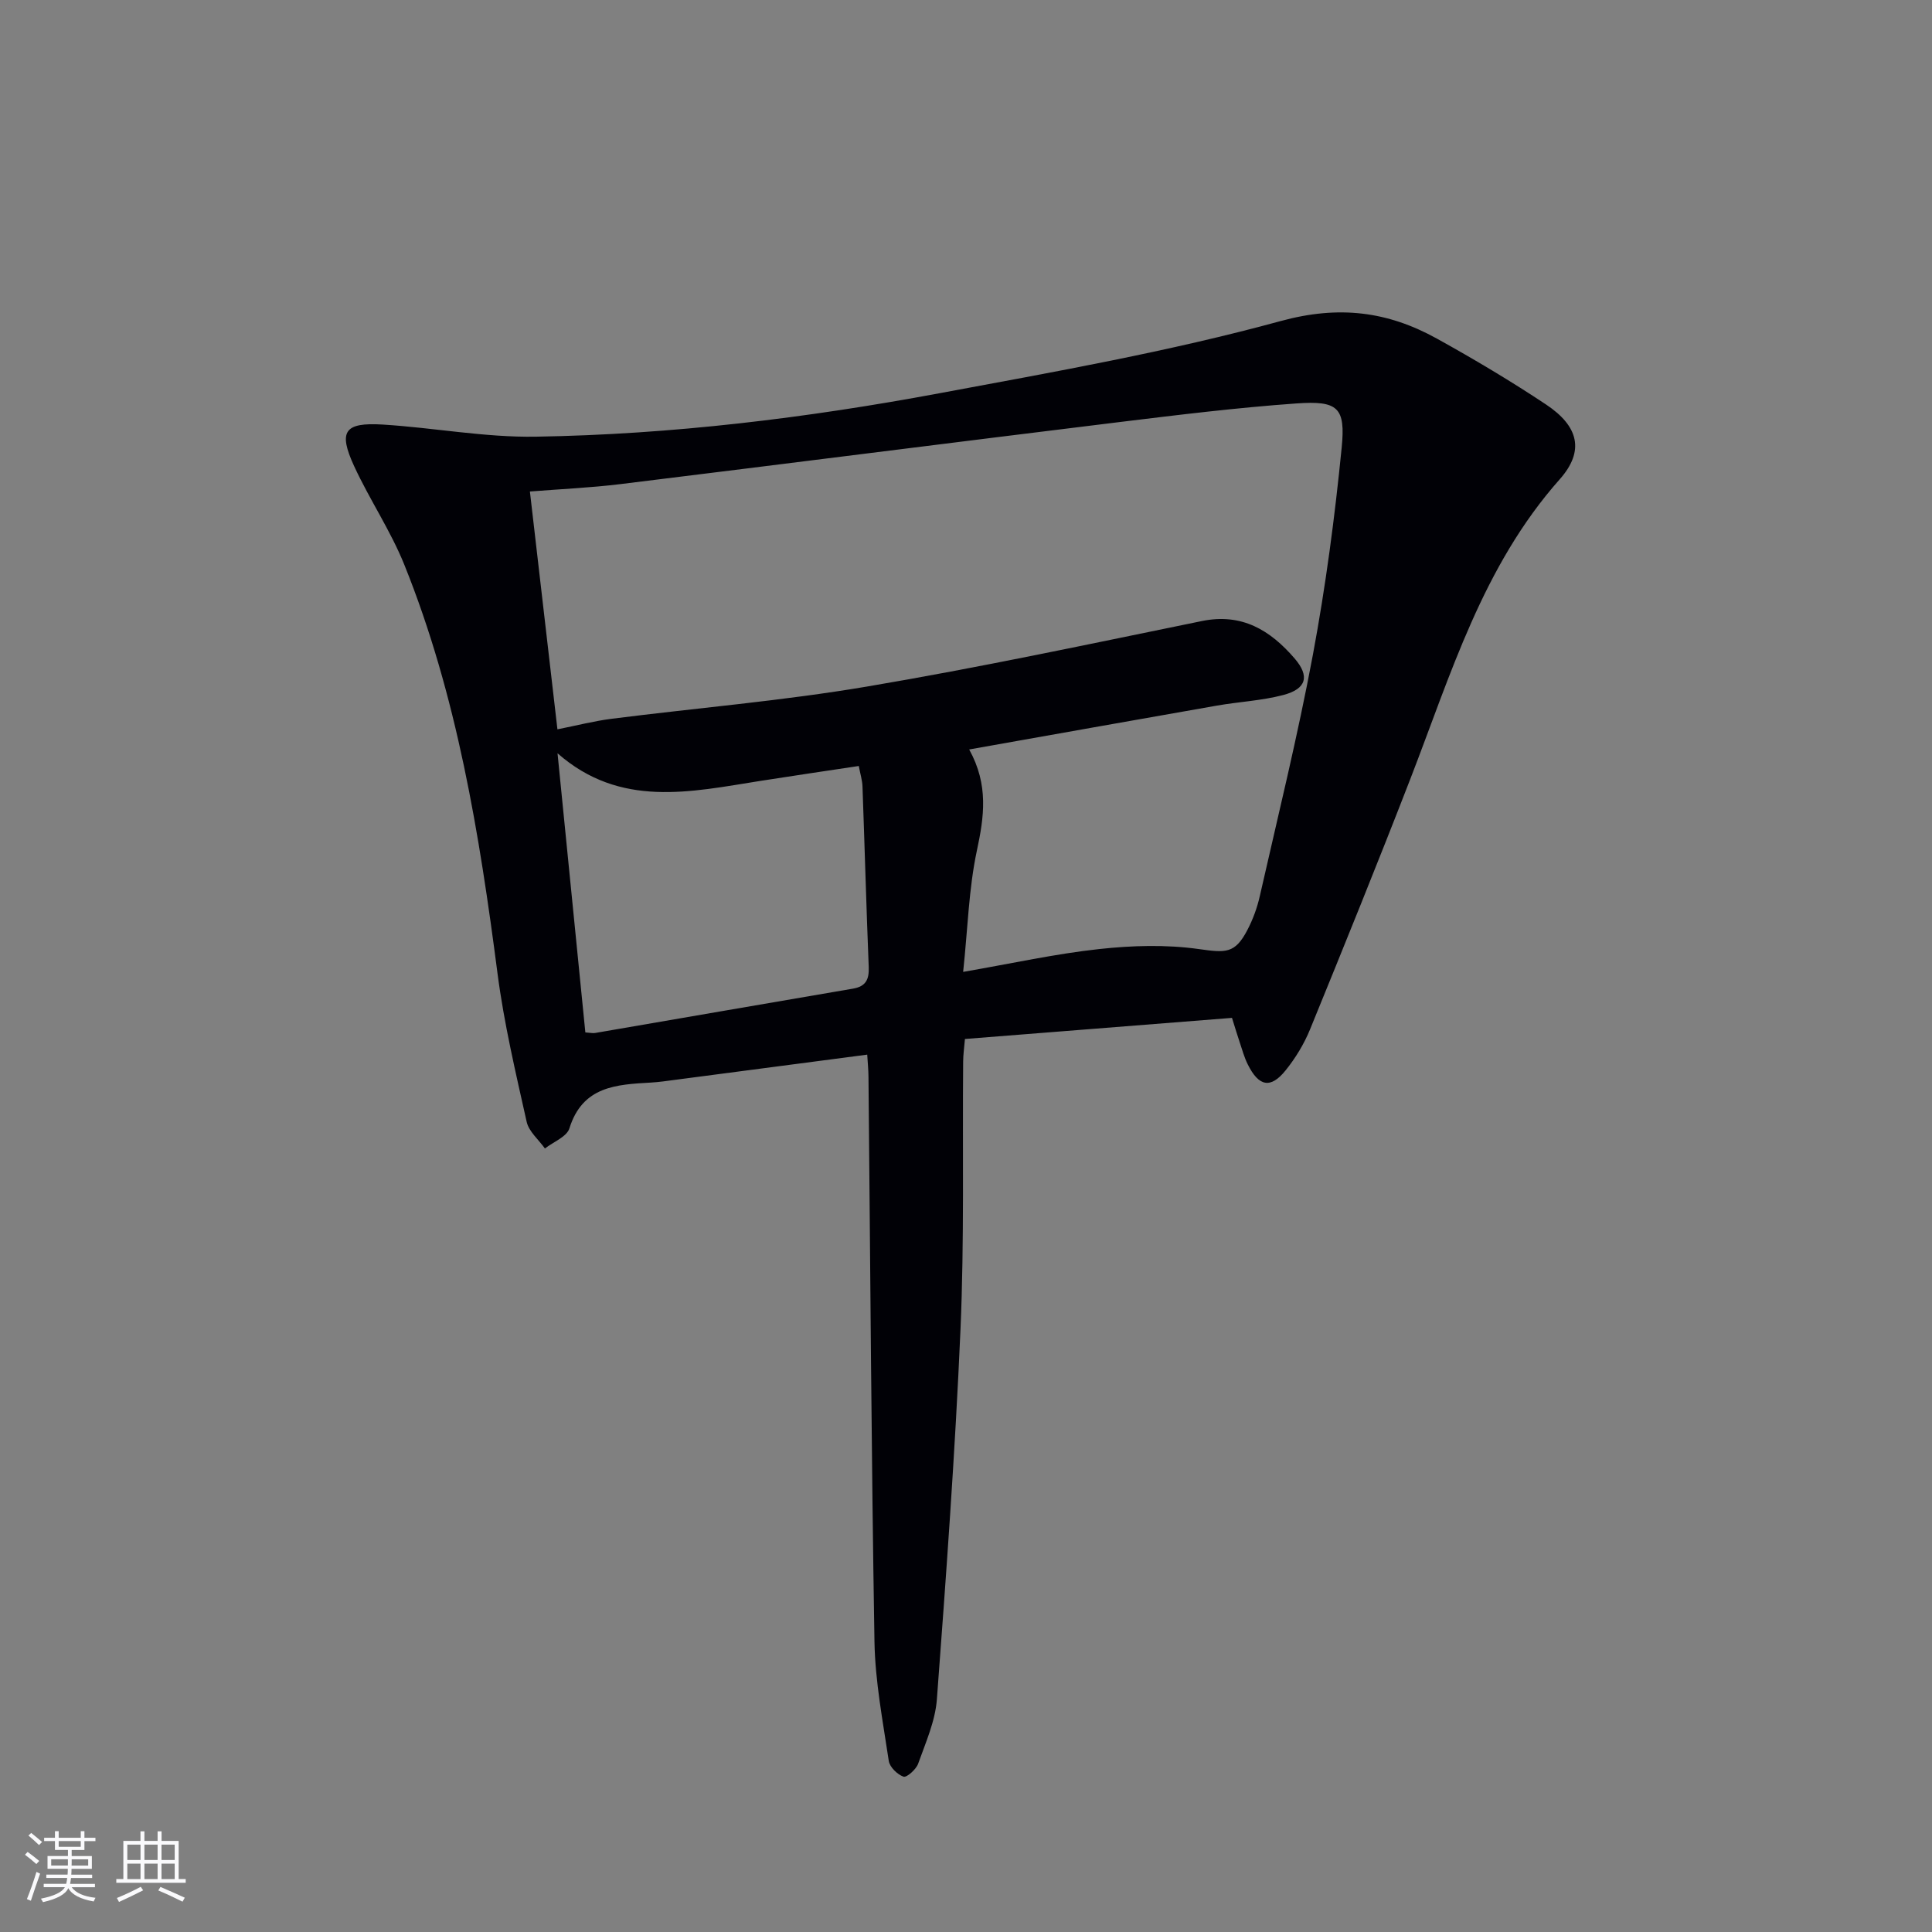 <svg enable-background="new 0 0 400 400" viewBox="0 0 400 400" xmlns="http://www.w3.org/2000/svg"><rect x="0" y="0" width="400" height="400" fill="#808080" stroke="none"/><path d="m179.55 218.35c-13.51 1.78-26.65 3.5-39.78 5.22-1.64.22-3.29.46-4.94.56-7.18.41-14.21.72-16.94 9.48-.54 1.75-3.32 2.8-5.07 4.17-1.3-1.83-3.33-3.5-3.78-5.52-2.27-10.18-4.69-20.37-6.03-30.69-3.75-28.85-8.36-57.49-19.3-84.65-2.84-7.05-7.19-13.48-10.39-20.41-3.32-7.21-2.03-9.09 5.9-8.61 10.6.65 21.18 2.69 31.74 2.51 28.12-.46 56.02-3.86 83.64-9.01 23.64-4.4 47.4-8.6 70.55-14.93 12.08-3.3 22.16-2.01 32.37 3.65 7.69 4.26 15.27 8.77 22.59 13.64 6.72 4.48 8.03 9.6 2.8 15.49-15.96 17.99-22.54 40.42-30.93 62.06-6.72 17.34-13.71 34.58-20.74 51.79-1.24 3.04-3.02 5.97-5.08 8.52-3.09 3.83-5.53 3.35-7.81-1.22-.74-1.47-1.17-3.09-1.7-4.66-.47-1.39-.89-2.8-1.58-5-18.25 1.44-36.58 2.89-55.29 4.37-.15 1.78-.36 3.22-.37 4.67-.16 18.49.25 37-.55 55.46-1.11 25.56-2.98 51.08-4.89 76.6-.34 4.52-2.33 8.96-3.88 13.32-.42 1.18-2.38 2.91-3.03 2.68-1.28-.45-2.86-1.99-3.05-3.27-1.22-8.19-2.82-16.43-2.96-24.67-.65-38.96-.86-77.92-1.24-116.89-.01-1.46-.15-2.92-.26-4.66zm19.86-17.13c10.21-1.77 19.14-3.75 28.18-4.73 6.8-.74 13.84-.95 20.59 0 5.57.78 7.5 1.02 10.09-3.97 1.14-2.19 2.02-4.59 2.56-7 3.78-16.65 7.87-33.24 11-50.01 2.64-14.16 4.53-28.49 5.95-42.83.83-8.36-.79-9.76-9.4-9.15-12.25.87-24.46 2.37-36.65 3.86-34.43 4.22-68.84 8.61-103.28 12.84-6.21.76-12.49 1.03-18.74 1.53 1.93 16.71 3.82 33.03 5.7 49.24 4.03-.8 7.58-1.72 11.18-2.18 17.62-2.24 35.37-3.71 52.87-6.67 23.23-3.92 46.29-8.85 69.38-13.57 8.31-1.7 14.17 1.92 19.19 7.74 3.18 3.69 2.47 6.31-2.36 7.58-4.46 1.17-9.17 1.39-13.74 2.19-16.79 2.94-33.58 5.94-51.27 9.08 4.07 7.37 3.08 13.97 1.59 20.95-1.68 7.87-1.88 16.07-2.84 25.1zm-21.61-42.63c-7.01 1.06-13.71 2.04-20.39 3.09-14.43 2.28-28.99 5.68-41.98-5.72 1.97 19.74 3.86 38.8 5.76 57.79 1.04.07 1.54.2 2.01.12 17.8-3.05 35.59-6.15 53.39-9.18 2.69-.46 3.37-1.92 3.27-4.48-.5-12.45-.84-24.91-1.29-37.37-.04-1.26-.44-2.52-.77-4.25z" fill="#010106"/><g fill="#fafafc"><path d="m5.17 384 .55-.58c.85.61 1.65 1.24 2.4 1.87l-.59.64c-.83-.73-1.62-1.38-2.36-1.93m1.22 9.53-.82-.34c.71-1.76 1.37-3.64 1.98-5.63.24.13.5.25.76.36-.6 1.67-1.24 3.54-1.92 5.61m-.5-13.5.57-.54c.56.44 1.31 1.06 2.26 1.87l-.64.64c-.68-.66-1.41-1.32-2.19-1.97m3.25.46h2.24v-1.36h.77v1.36h4.57v-1.36h.76v1.36h2.28v.69h-2.28v1.84h-2.64v1.26h4.18v2.64h-4.21c0 .45-.02.86-.05 1.21h4.32v.69h-4.38c-.04.34-.1.75-.19 1.22h5.15v.69h-4.82c.87 1.19 2.51 1.92 4.93 2.19-.17.32-.3.57-.37.76-2.77-.49-4.52-1.41-5.26-2.76-.56 1.26-2.3 2.23-5.24 2.9-.12-.24-.26-.48-.43-.72 2.73-.55 4.38-1.34 4.96-2.38h-4.38v-.69h4.65c.1-.38.17-.79.21-1.22h-4.32v-.69h4.4c.03-.34.05-.75.05-1.21h-4.2v-2.64h4.23v-1.26h-2.69v-1.84h-2.24zm1.46 4.46v1.29h3.45c.01-.4.02-.57.01-.53v-.32-.45h-3.46zm1.55-2.59h4.57v-1.19h-4.57zm6.11 2.59h-3.42v.77c-.01.19-.01.37-.02.53h3.44z"/><path d="m32.63 379.16h.82v1.98h3.54v7.89h1.46v.78h-14.37v-.78h1.46v-7.89h3.54v-1.98h.82v1.98h2.73zm-3.49 11.48.5.73c-1.61.82-3.28 1.63-5 2.41-.13-.27-.28-.55-.44-.82 1.75-.72 3.4-1.49 4.94-2.32m-2.78-5.55h2.73v-3.18h-2.73zm0 3.95h2.73v-3.2h-2.73zm3.54-3.95h2.73v-3.18h-2.73zm0 3.95h2.73v-3.2h-2.73zm7.89 4.68c-1.84-.92-3.51-1.7-5.02-2.32l.45-.73c1.89.8 3.57 1.55 5.04 2.23zm-1.62-11.81h-2.73v3.18h2.73zm-2.73 7.13h2.73v-3.2h-2.73z"/></g></svg>